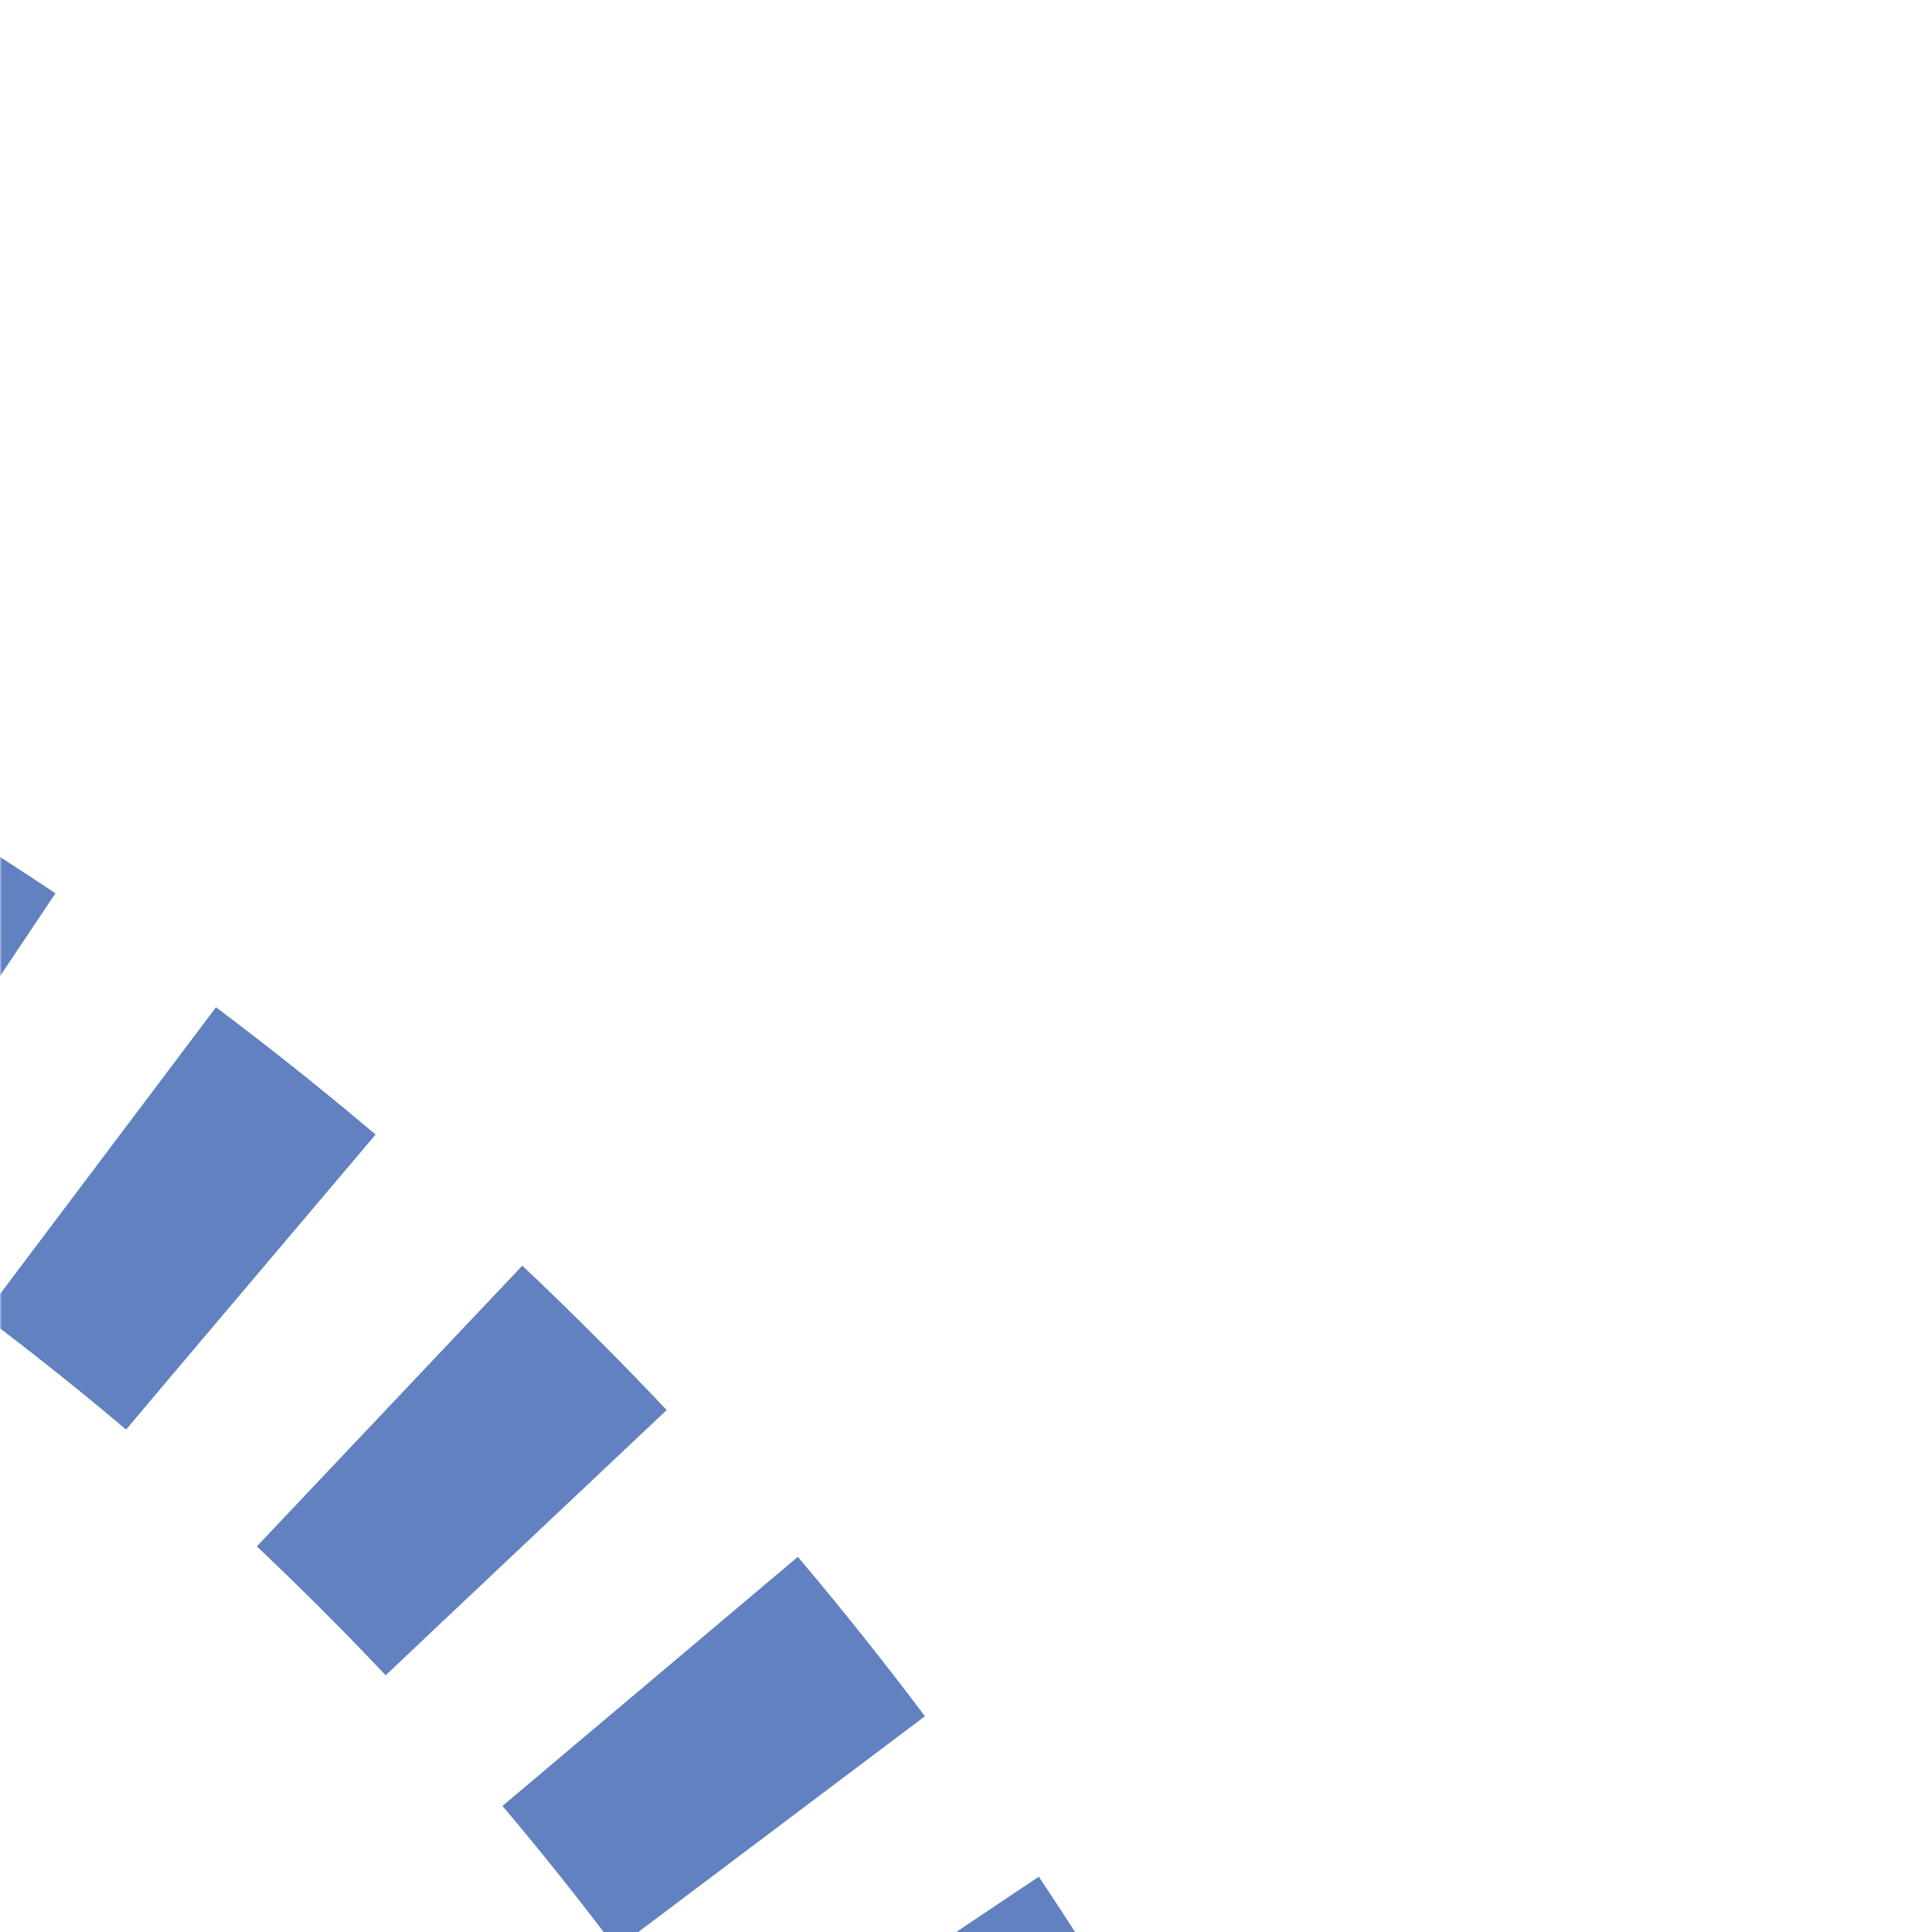 <?xml version="1.0" encoding="UTF-8"?>
<svg xmlns="http://www.w3.org/2000/svg" width="500" height="500">
 <title>uextkvSTRc3</title>
 <defs>
  <mask id="1">
   <circle r="999" fill="#FFF"/>
   <path d="M 375,1000 A 875,875 0 0 0 -500,125" stroke="#000" stroke-width="20" fill="none"/>
  </mask>
 </defs>
 <g mask="url(#1)">
  <path stroke="#6281C0" d="m 375,1025 v -25 A 875,875 0 0 0 -500,125" stroke-width="100" stroke-dasharray="50,48.17" fill="none"/>
 </g>
</svg>